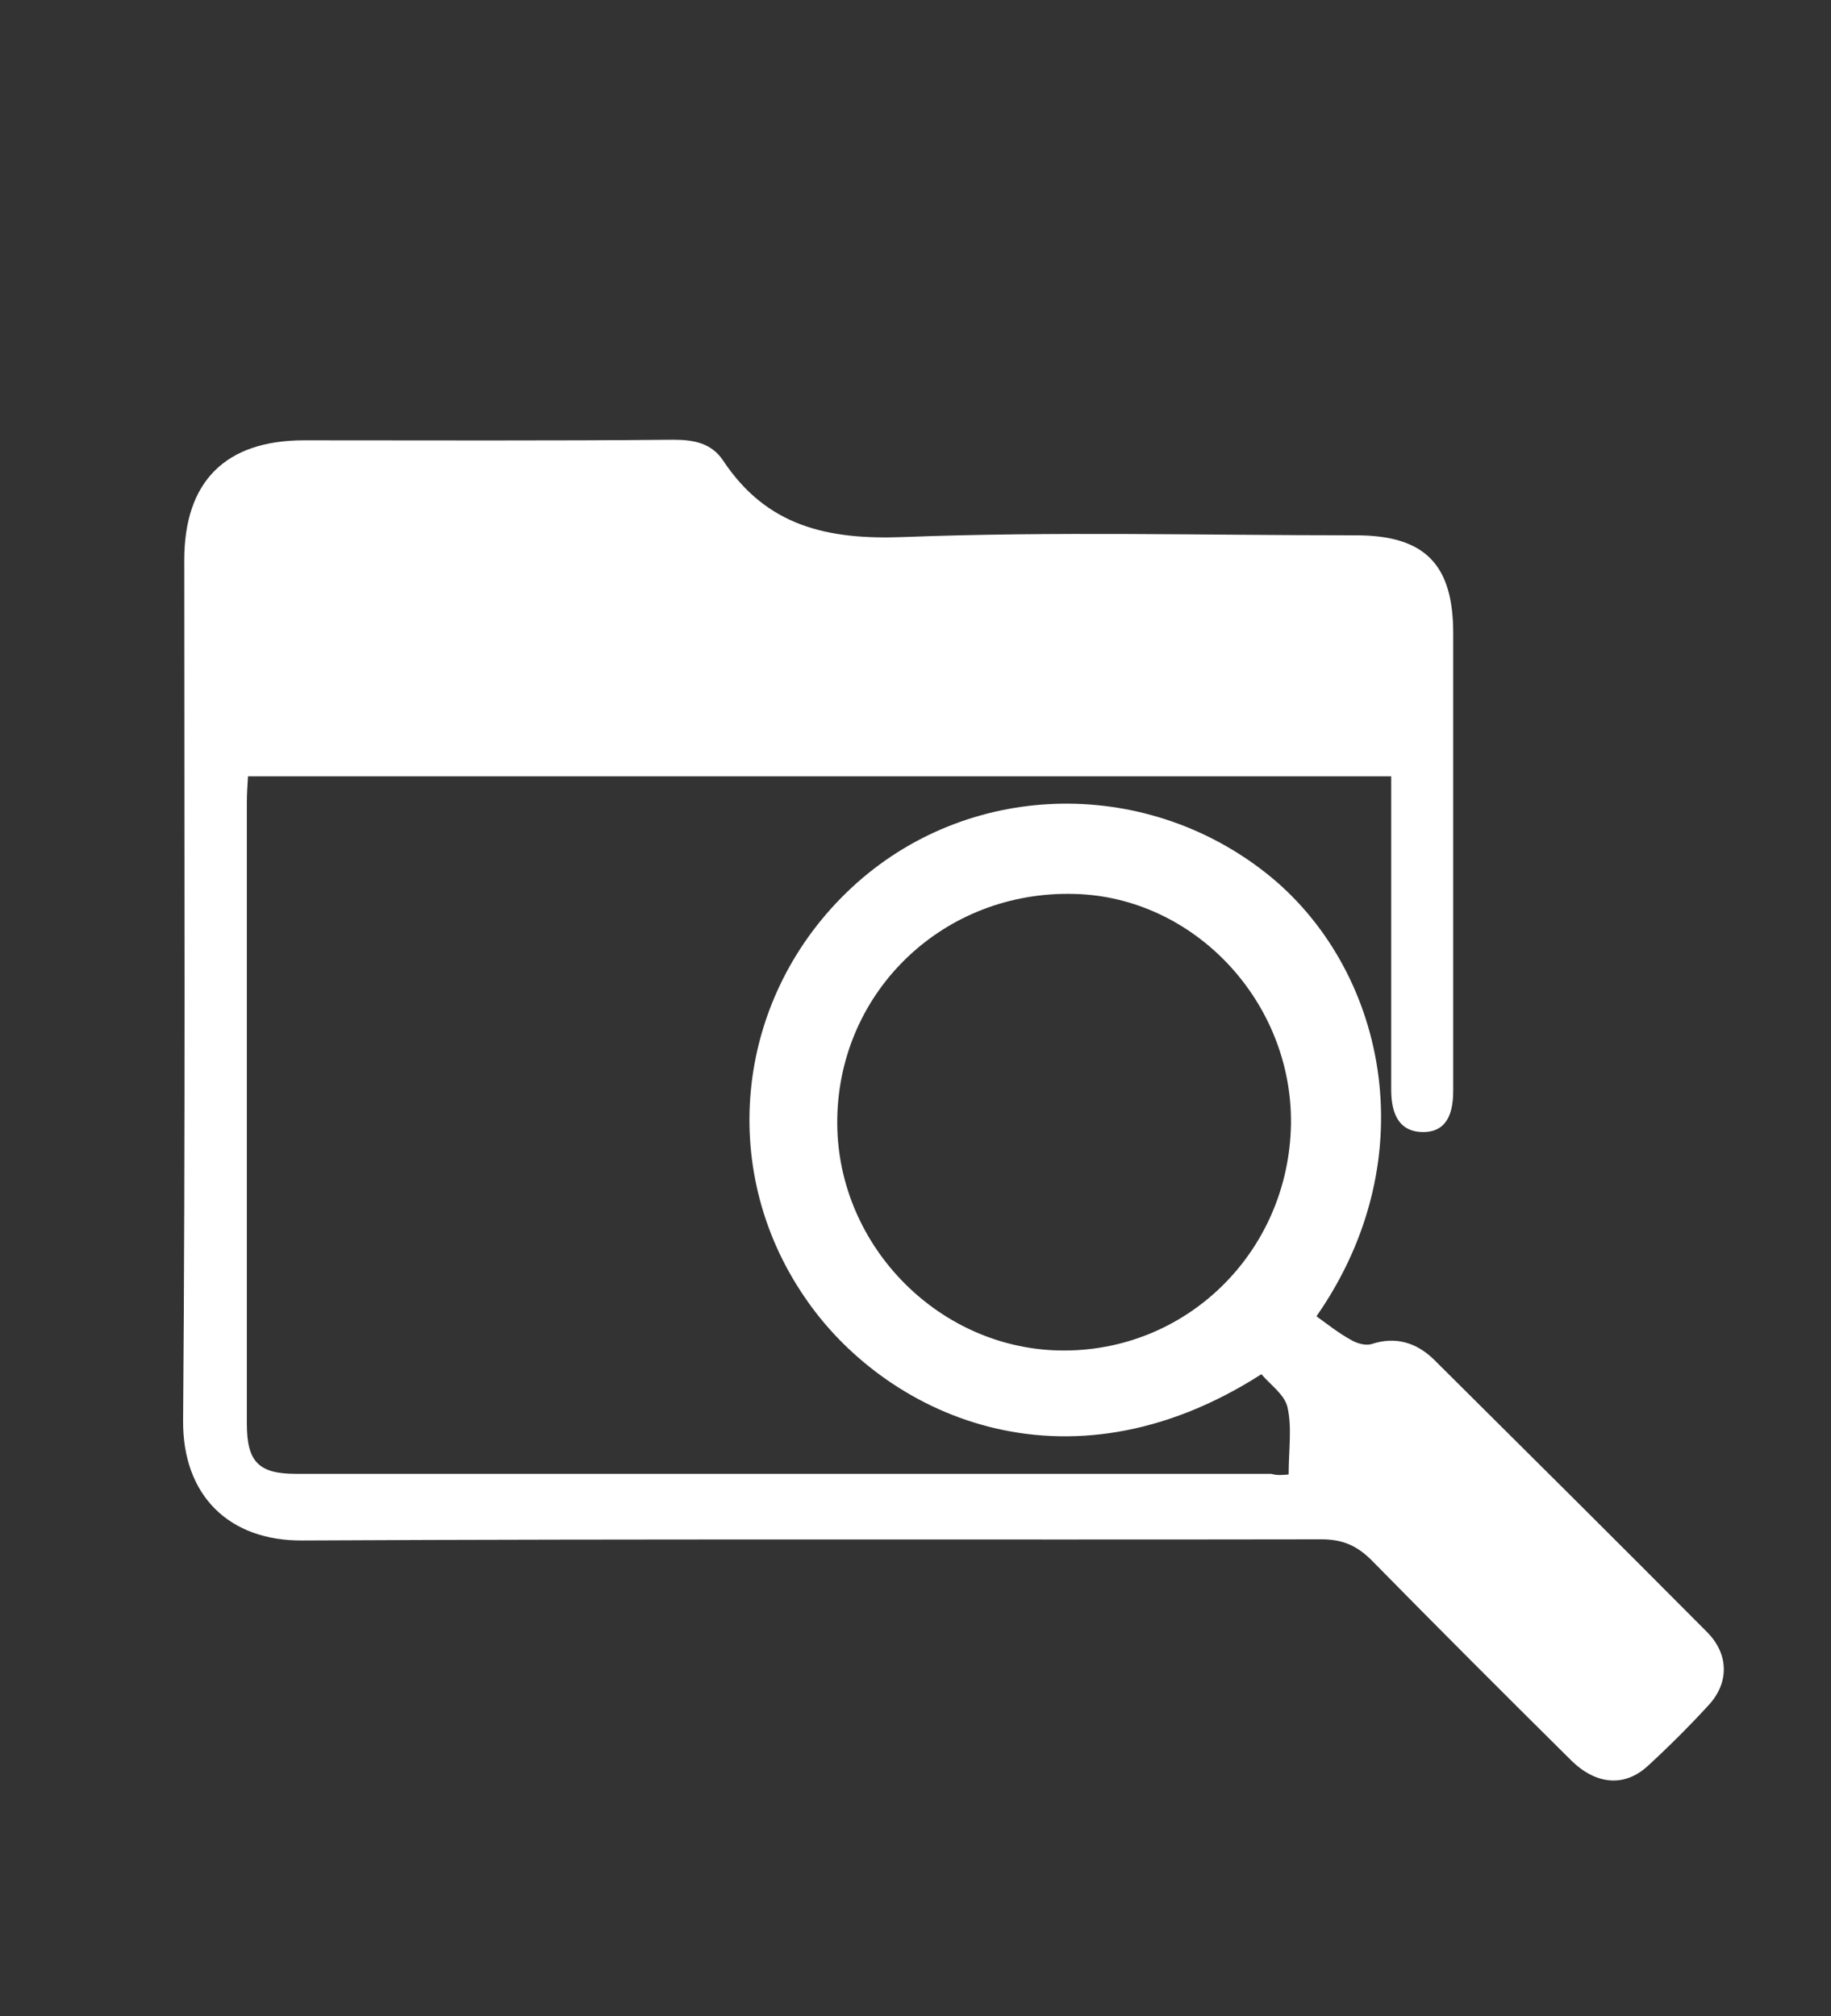 <?xml version="1.0" encoding="utf-8"?>
<!-- Generator: Adobe Illustrator 24.0.1, SVG Export Plug-In . SVG Version: 6.00 Build 0)  -->
<svg version="1.1" id="Layer_1" xmlns="http://www.w3.org/2000/svg" xmlns:xlink="http://www.w3.org/1999/xlink" x="0px" y="0px"
	 viewBox="0 0 316 348" style="enable-background:new 0 0 316 348;" xml:space="preserve">
<rect x="0" y="0" width="316" height="348" fill="#333333" stroke="none"/>
<style type="text/css">
	.st0{fill:#FFFFFF;}
</style>
<g>
	<path class="st0" d="M222.4,254.5c0-4.2,0.6-8.1-0.2-11.6c-0.5-2.2-3-3.9-4.5-5.7c-34,21.8-65.3,6.8-78.9-13.4
		c-15.2-22.3-11.8-52,8.2-70.6c19.8-18.4,50.2-19.3,71.5-2.5c20.4,16.1,28,48.8,8.7,76.5c1.8,1.3,3.8,2.9,6,4.1c1,0.6,2.5,1,3.5,0.7
		c4.2-1.4,7.8-0.2,10.7,2.6c15.8,15.7,31.6,31.4,47.3,47.2c3.7,3.8,3.7,8.7,0.2,12.5c-3.3,3.6-6.8,7.1-10.5,10.5
		c-4,3.7-8.9,3.3-13.2-0.9c-11.6-11.5-23.1-23-34.5-34.6c-2.5-2.5-5-3.6-8.6-3.6c-58.6,0.1-117.3-0.1-175.9,0.2
		c-12.7,0.1-20.7-7.8-20.6-20.7c0.4-49.5,0.2-99,0.2-148.5c0-13.6,7.1-20.7,20.7-20.7c21.2,0,42.5,0.1,63.7-0.1
		c3.6,0,6.6,0.6,8.6,3.6c7.5,11.3,17.9,13.7,31.1,13.2c26-1,52-0.3,78.1-0.3c11.9,0,16.8,5,16.8,16.9c0,26.3,0,52.7,0,79
		c0,4.9-1.8,7.2-5.4,7.1c-3.5-0.1-5.3-2.5-5.3-7.3c0-0.7,0-1.5,0-2.2c0-15.6,0-31.1,0-46.7c0-1.6,0-3.3,0-5.2
		c-65.9,0-131.4,0-197.3,0c-0.1,1.6-0.2,3.1-0.2,4.5c0,35.7,0,71.5,0,107.2c0,6.6,2,8.7,8.5,8.7c56.1,0,112.2,0,168.3,0
		C220.4,254.7,221.5,254.6,222.4,254.5z M144.5,193c-0.4,21.4,17,39.6,38.2,40.1c21.9,0.5,39.7-16.9,40.1-39
		c0.3-21.2-16.7-39.3-37.4-39.8C163,153.7,144.9,170.9,144.5,193z"/>
</g>
</svg>
